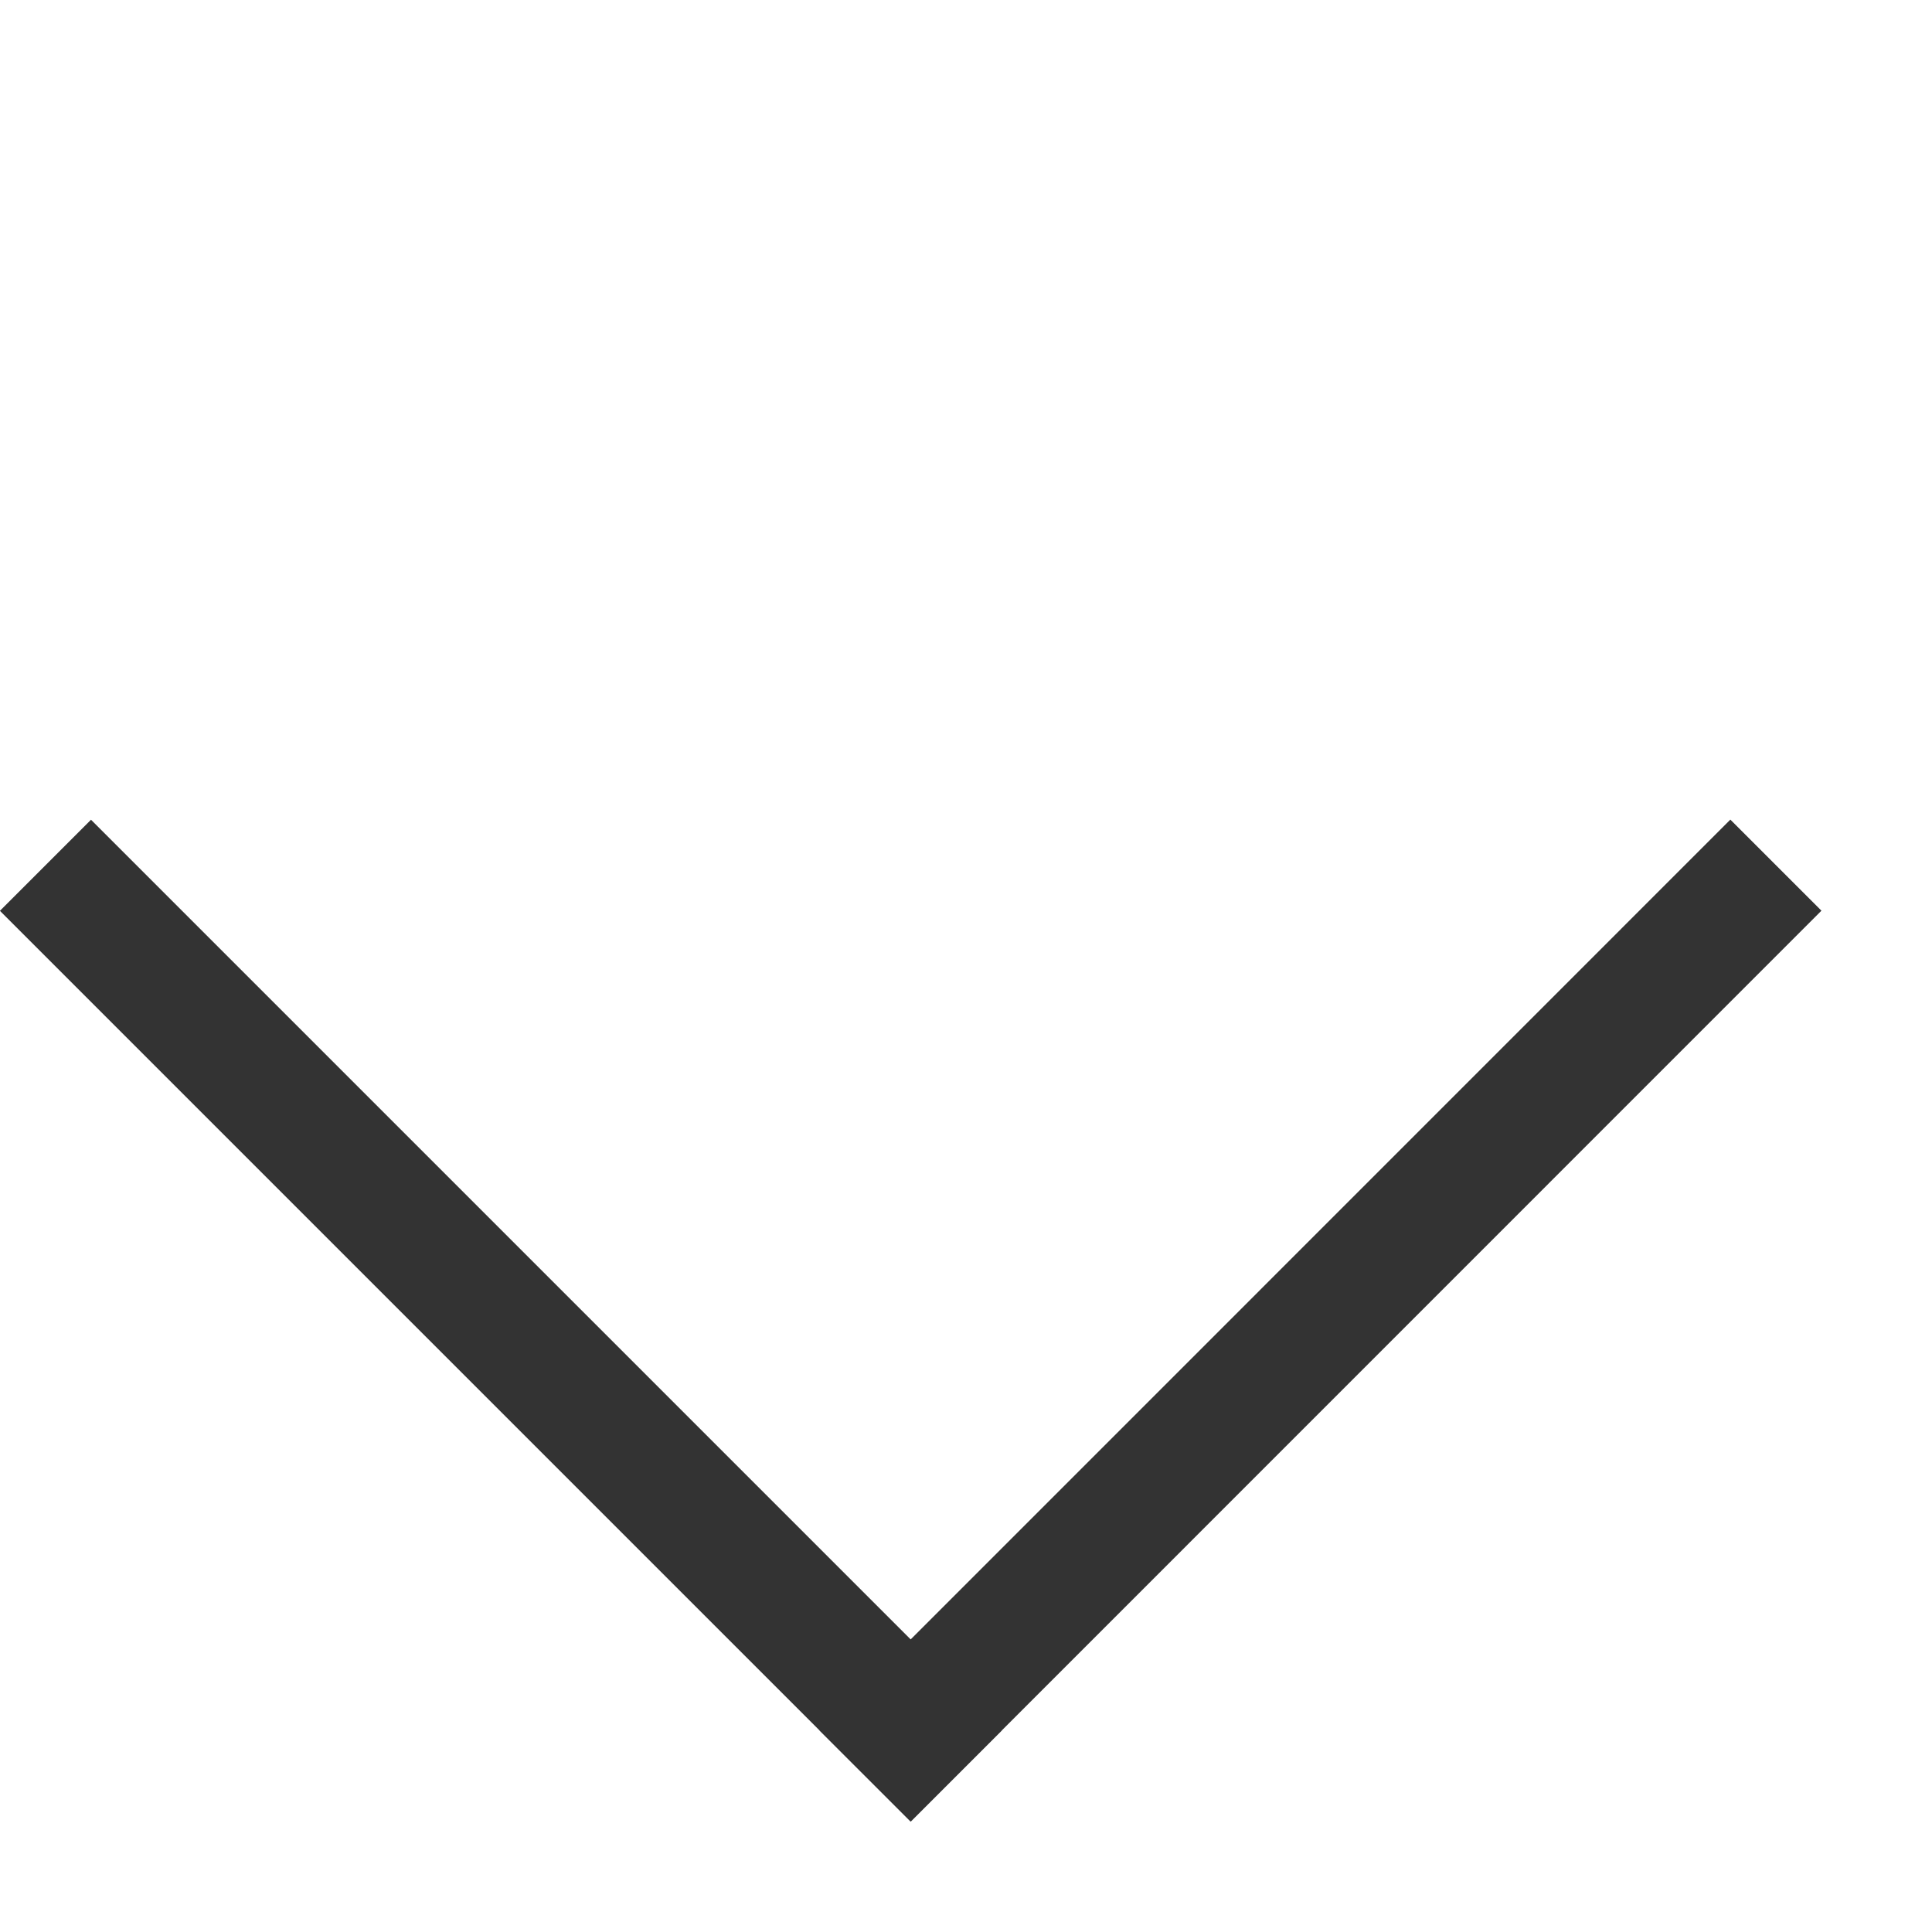 <svg width="15" height="15" viewBox="0 0 15 15" fill="none" xmlns="http://www.w3.org/2000/svg">
<line x1="6.717" y1="13.789" x2="13.788" y2="6.717" stroke="#333333"/>
<line x1="7.424" y1="13.789" x2="0.353" y2="6.718" stroke="#333333"/>
</svg>

